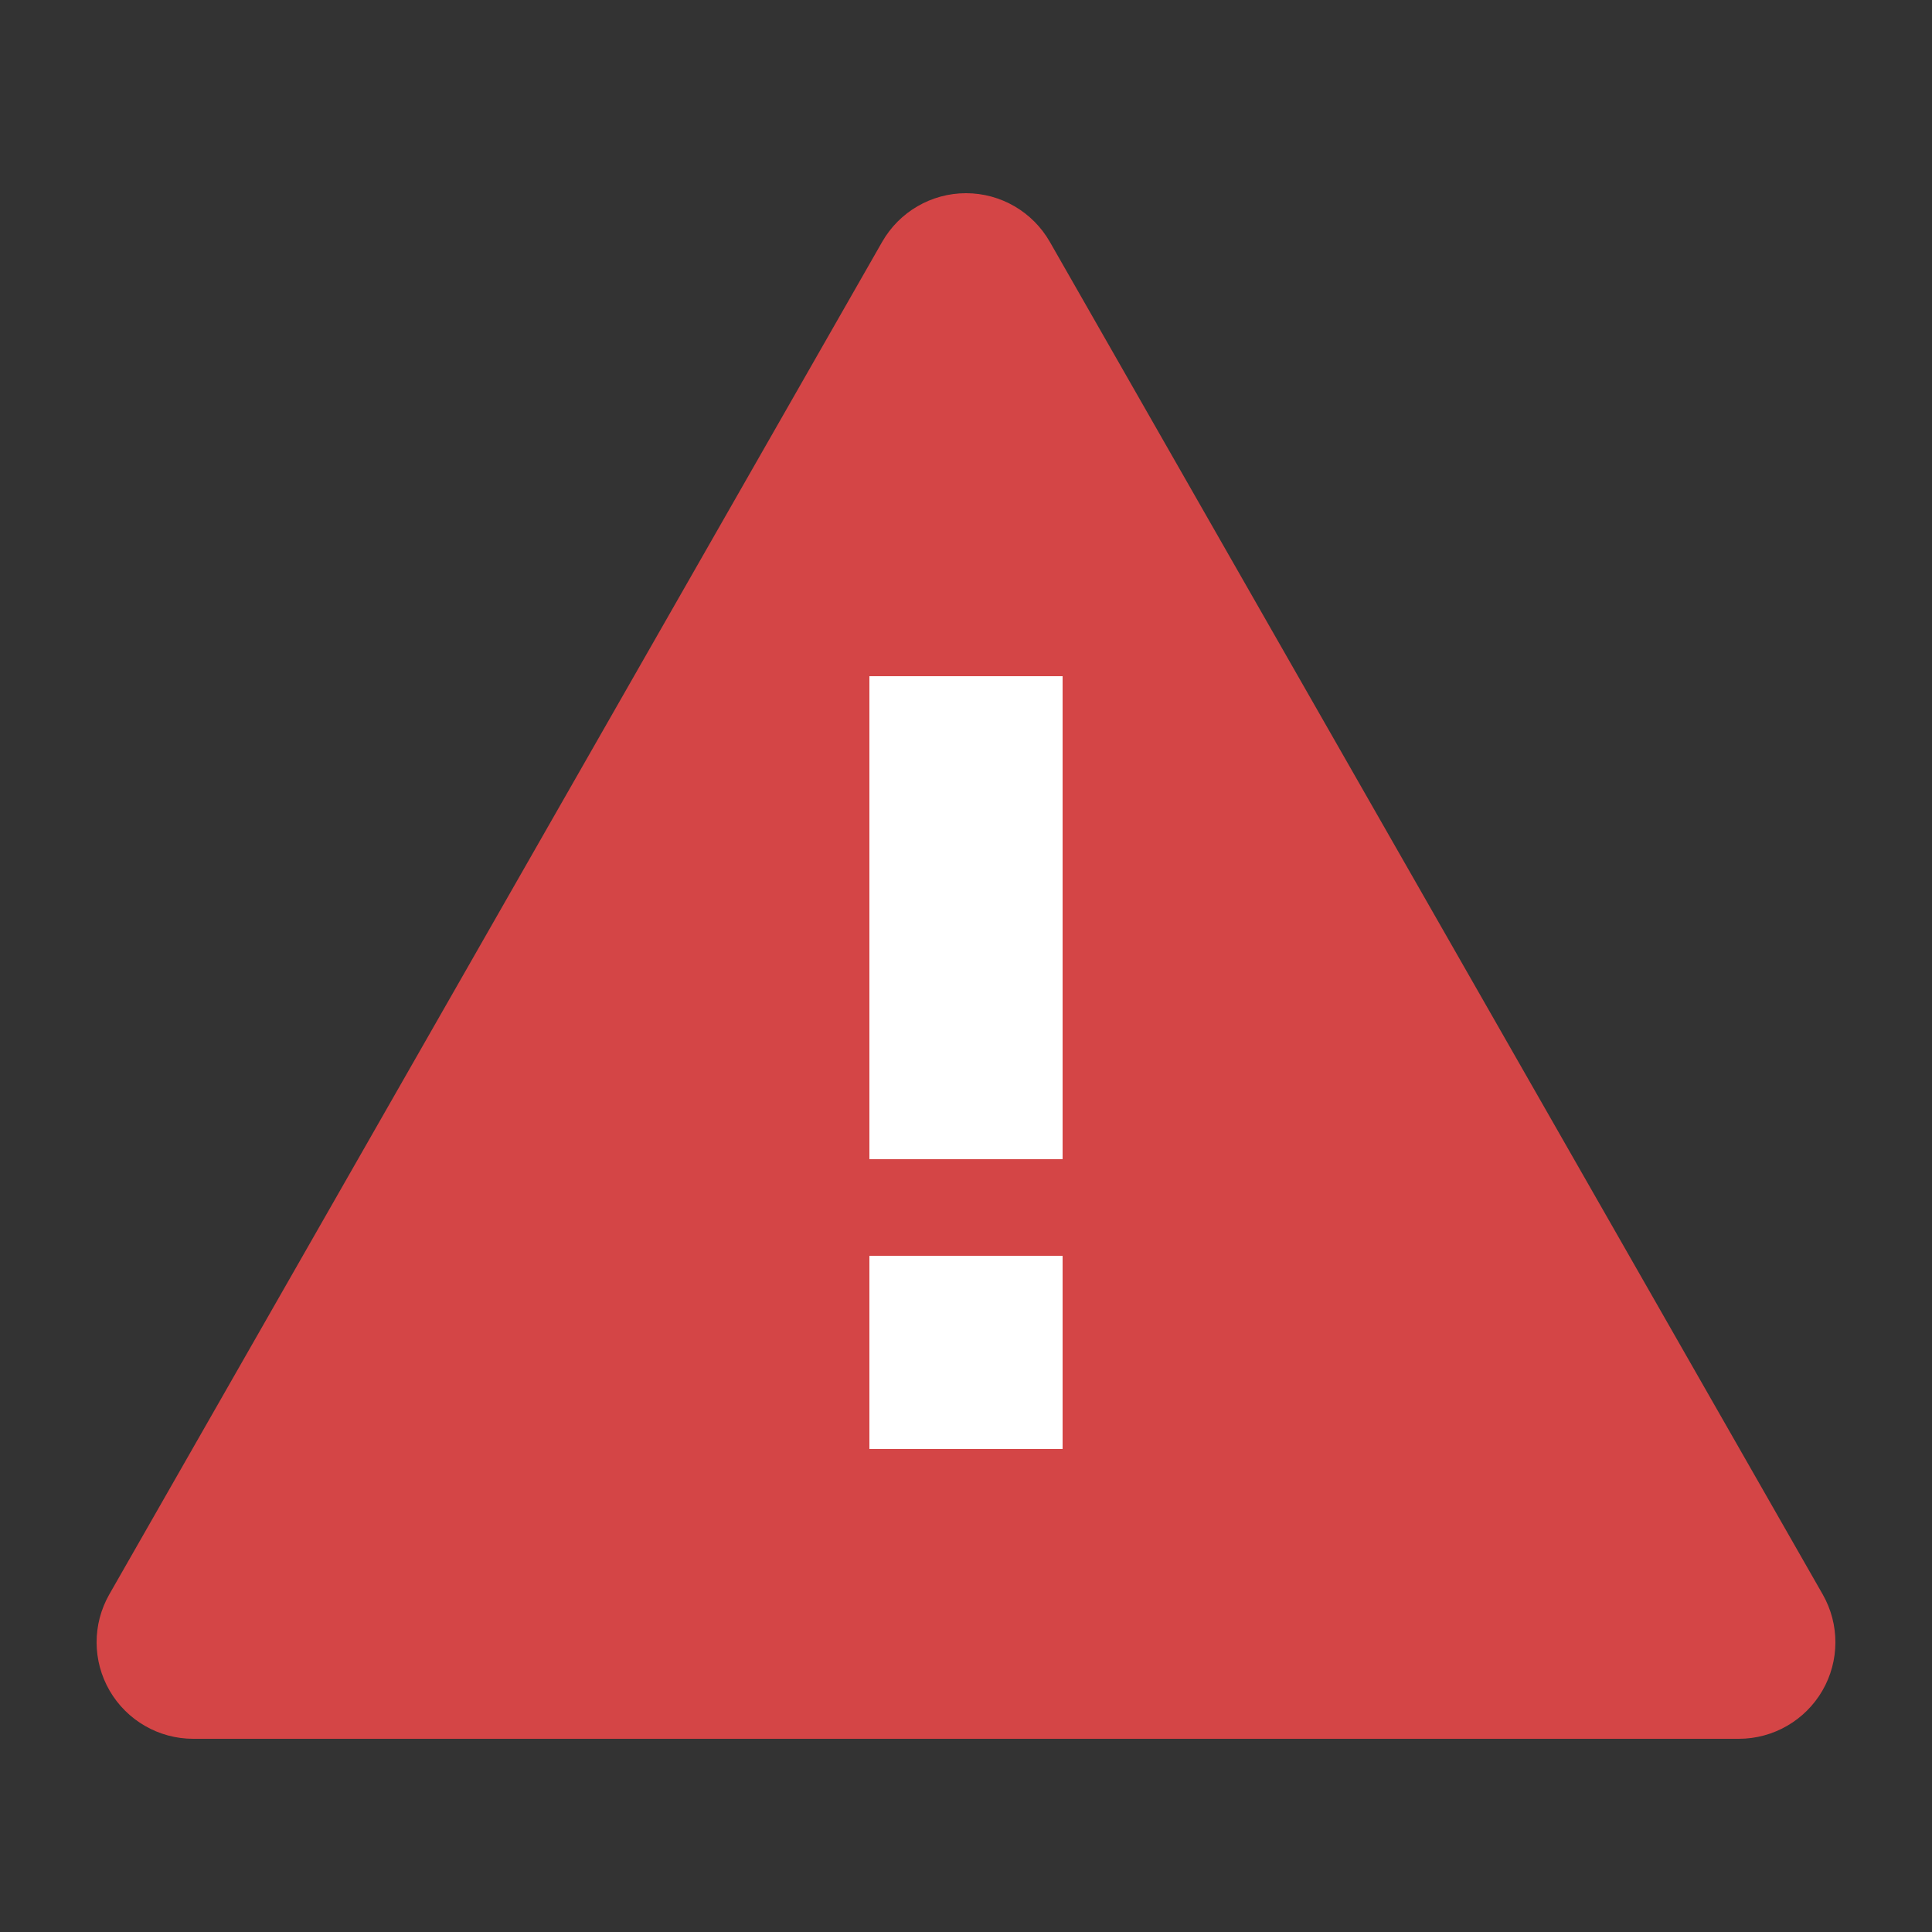<svg width="40" height="40" viewBox="0 0 40 40" fill="none" xmlns="http://www.w3.org/2000/svg">
<rect x="0" y="0" width="40" height="40" fill="#333333" stroke="none"/>
<path fill-rule="evenodd" clip-rule="evenodd" d="M20 4C20.718 4 21.38 4.385 21.736 5.008L37.736 33.008C38.09 33.627 38.088 34.387 37.73 35.004C37.372 35.62 36.713 36 36 36H4C3.287 36 2.628 35.62 2.27 35.004C1.912 34.387 1.91 33.627 2.264 33.008L18.264 5.008C18.62 4.385 19.282 4 20 4Z" fill="#D44546"/>
<path d="M18 14V24H22V14H18Z" fill="white"/>
<path d="M22 26H18V30H22V26Z" fill="white"/>
<path d="M18 14V24H22V14H18Z" fill="white"/>
<path d="M22 26H18V30H22V26Z" fill="white"/>
</svg>
